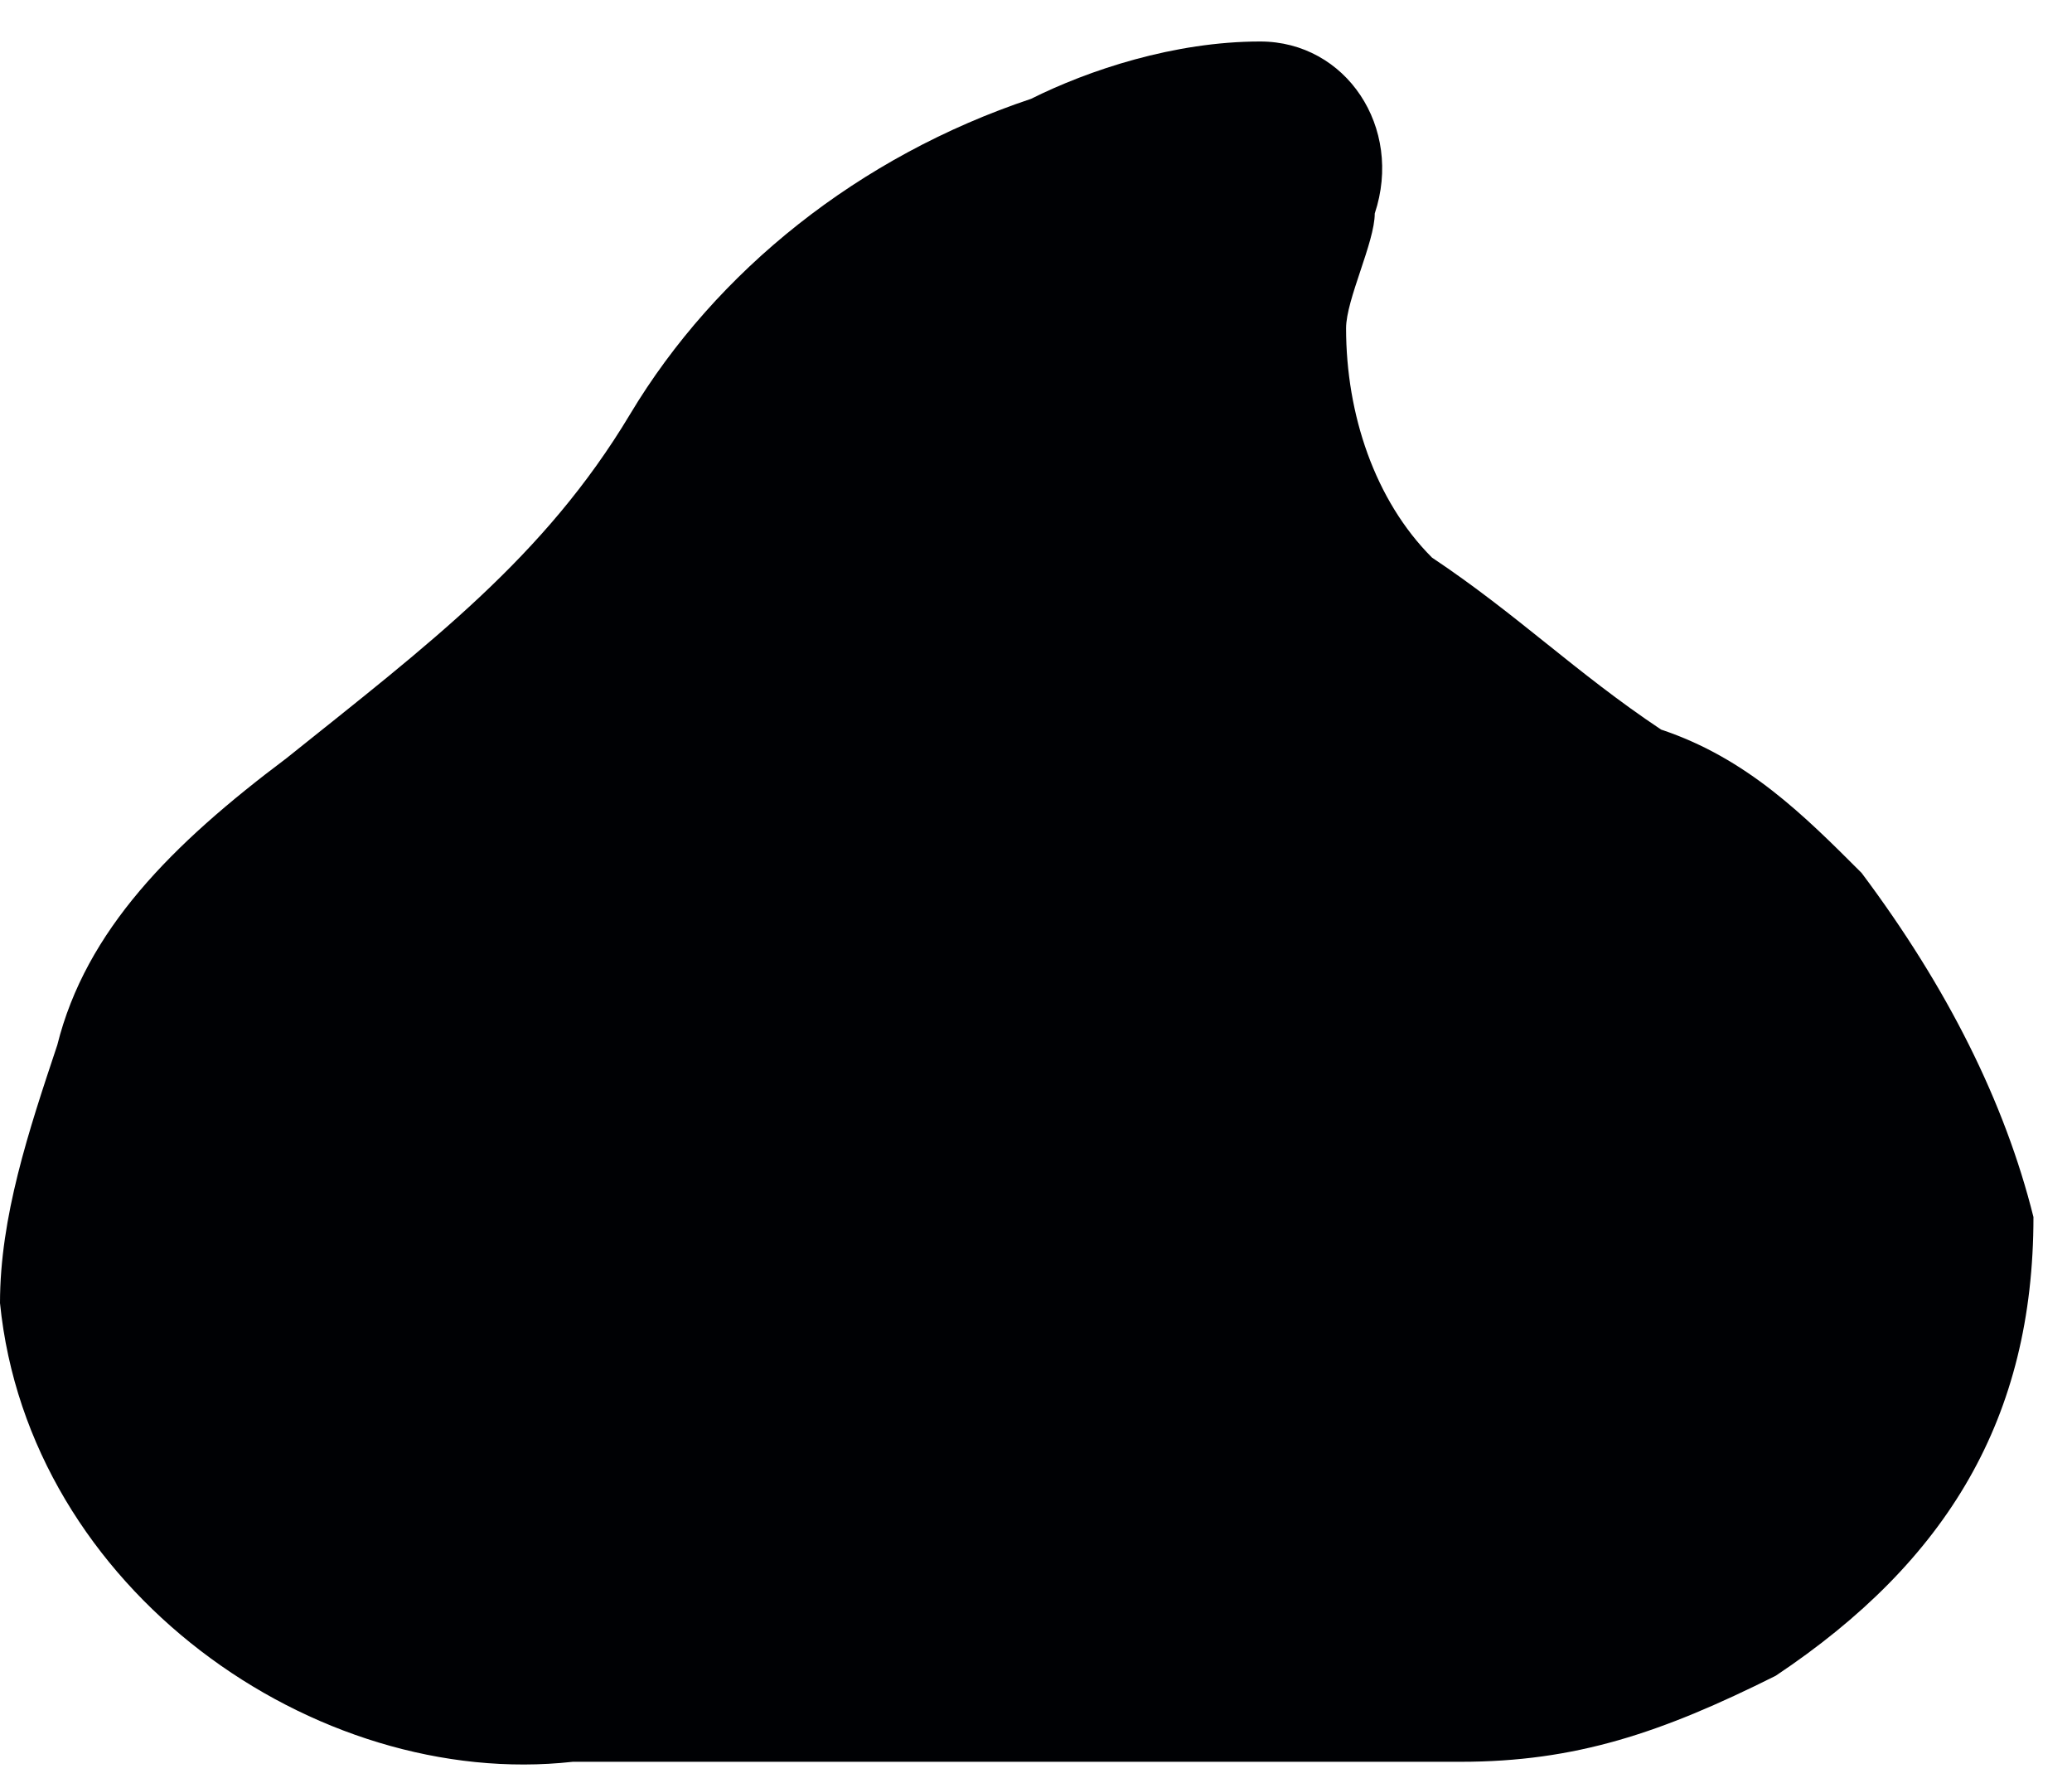 <svg width="43" height="37" viewBox="0 0 43 37" fill="none" xmlns="http://www.w3.org/2000/svg">
<path d="M38.634 18.114C37.445 16.924 36.256 15.734 34.473 15.139C32.69 13.949 31.501 12.76 29.718 11.57C28.53 10.38 27.935 8.595 27.935 6.81C27.935 6.215 28.53 5.025 28.53 4.43C29.124 2.646 27.935 0.861 26.152 0.861C24.369 0.861 22.586 1.456 21.397 2.051C17.831 3.241 14.859 5.62 13.076 8.595C11.293 11.57 8.915 13.354 5.944 15.734C3.566 17.519 1.783 19.304 1.189 21.684C0.594 23.468 0 25.253 0 27.038C0.594 32.987 6.538 37.152 11.887 36.557C14.859 36.557 17.831 36.557 20.803 36.557C23.775 36.557 26.747 36.557 30.313 36.557C32.69 36.557 34.473 35.962 36.851 34.772C40.417 32.392 42.2 29.418 42.2 25.253C41.606 22.873 40.417 20.494 38.634 18.114Z" fill="#000104"/>
</svg>
